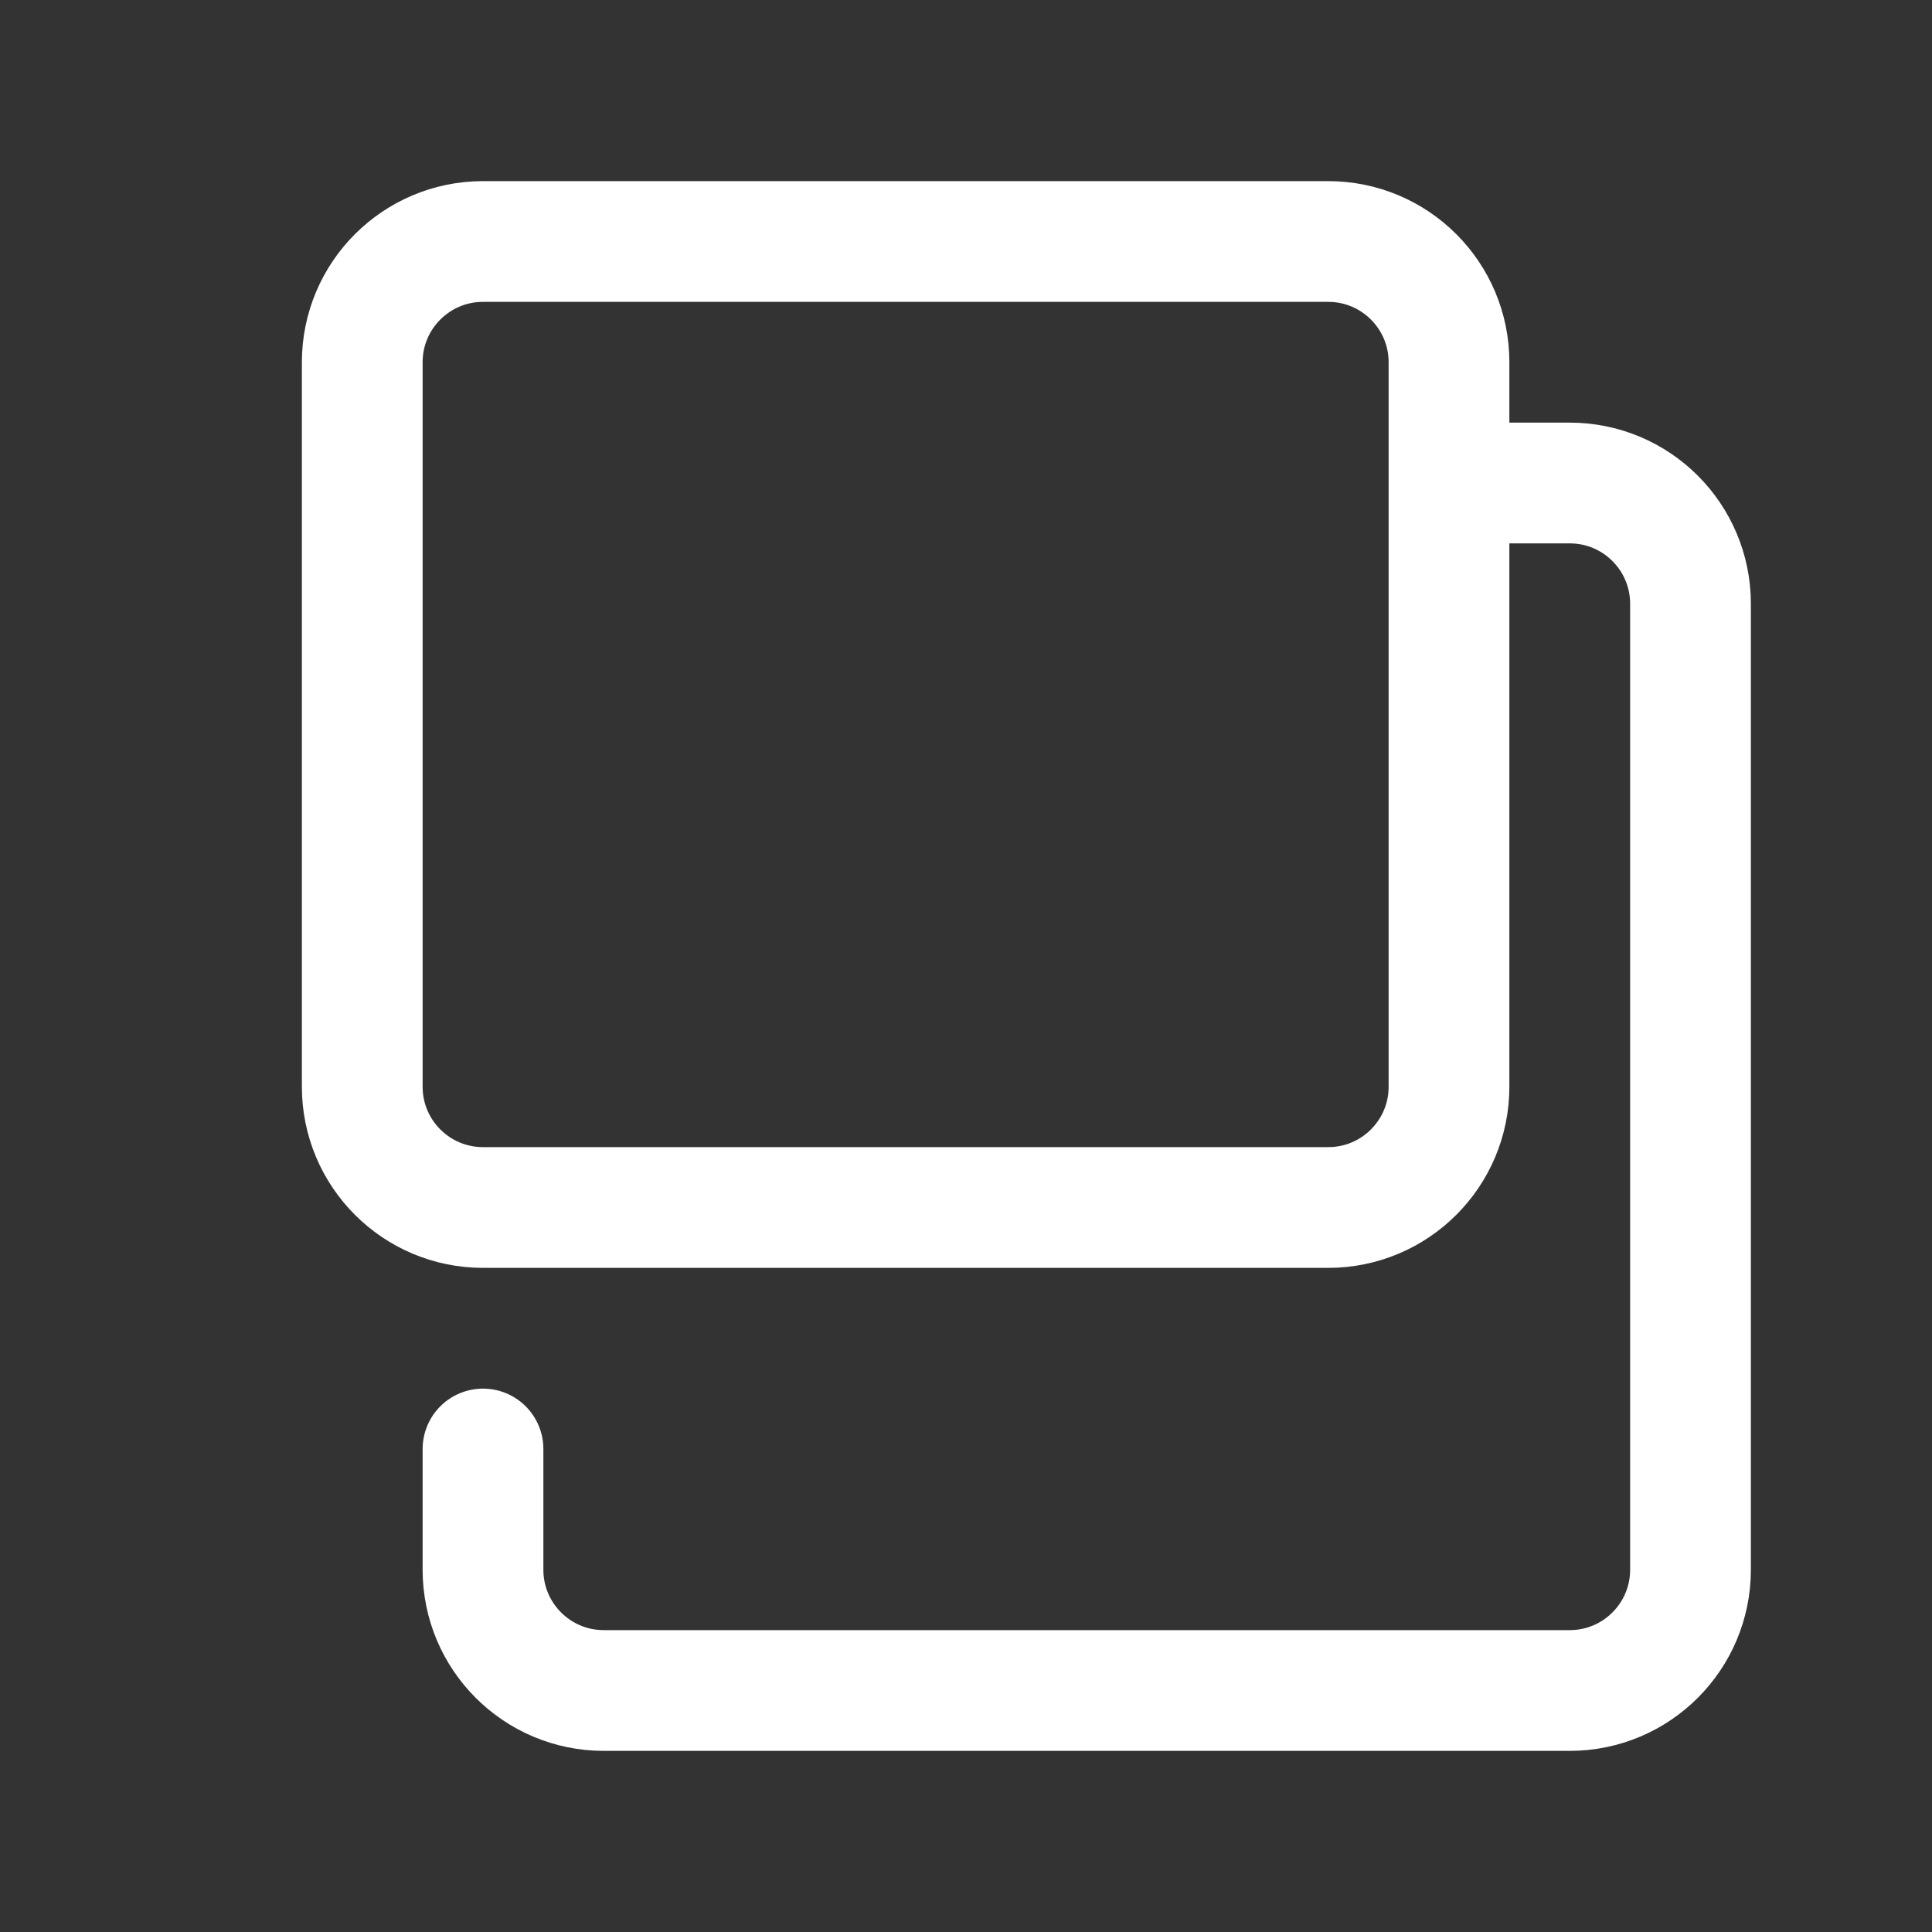 <svg width="64" height="64" viewBox="0 0 64 64" fill="none" xmlns="http://www.w3.org/2000/svg">
    <rect x="0" y="0" width="64" height="64" fill="#333333" stroke="none"/>
    <path d="M48 16H52C54.209 16 56 17.791 56 20V52C56 54.209 54.209 56 52 56H20C17.791 56 16 54.209 16 52V48M12 36V12C12 9.791 13.791 8 16 8H44C46.209 8 48 9.791 48 12V36C48 38.209 46.209 40 44 40H16C13.791 40 12 38.209 12 36Z" stroke="white" stroke-width="4" stroke-linecap="round" stroke-linejoin="round"/>
</svg>